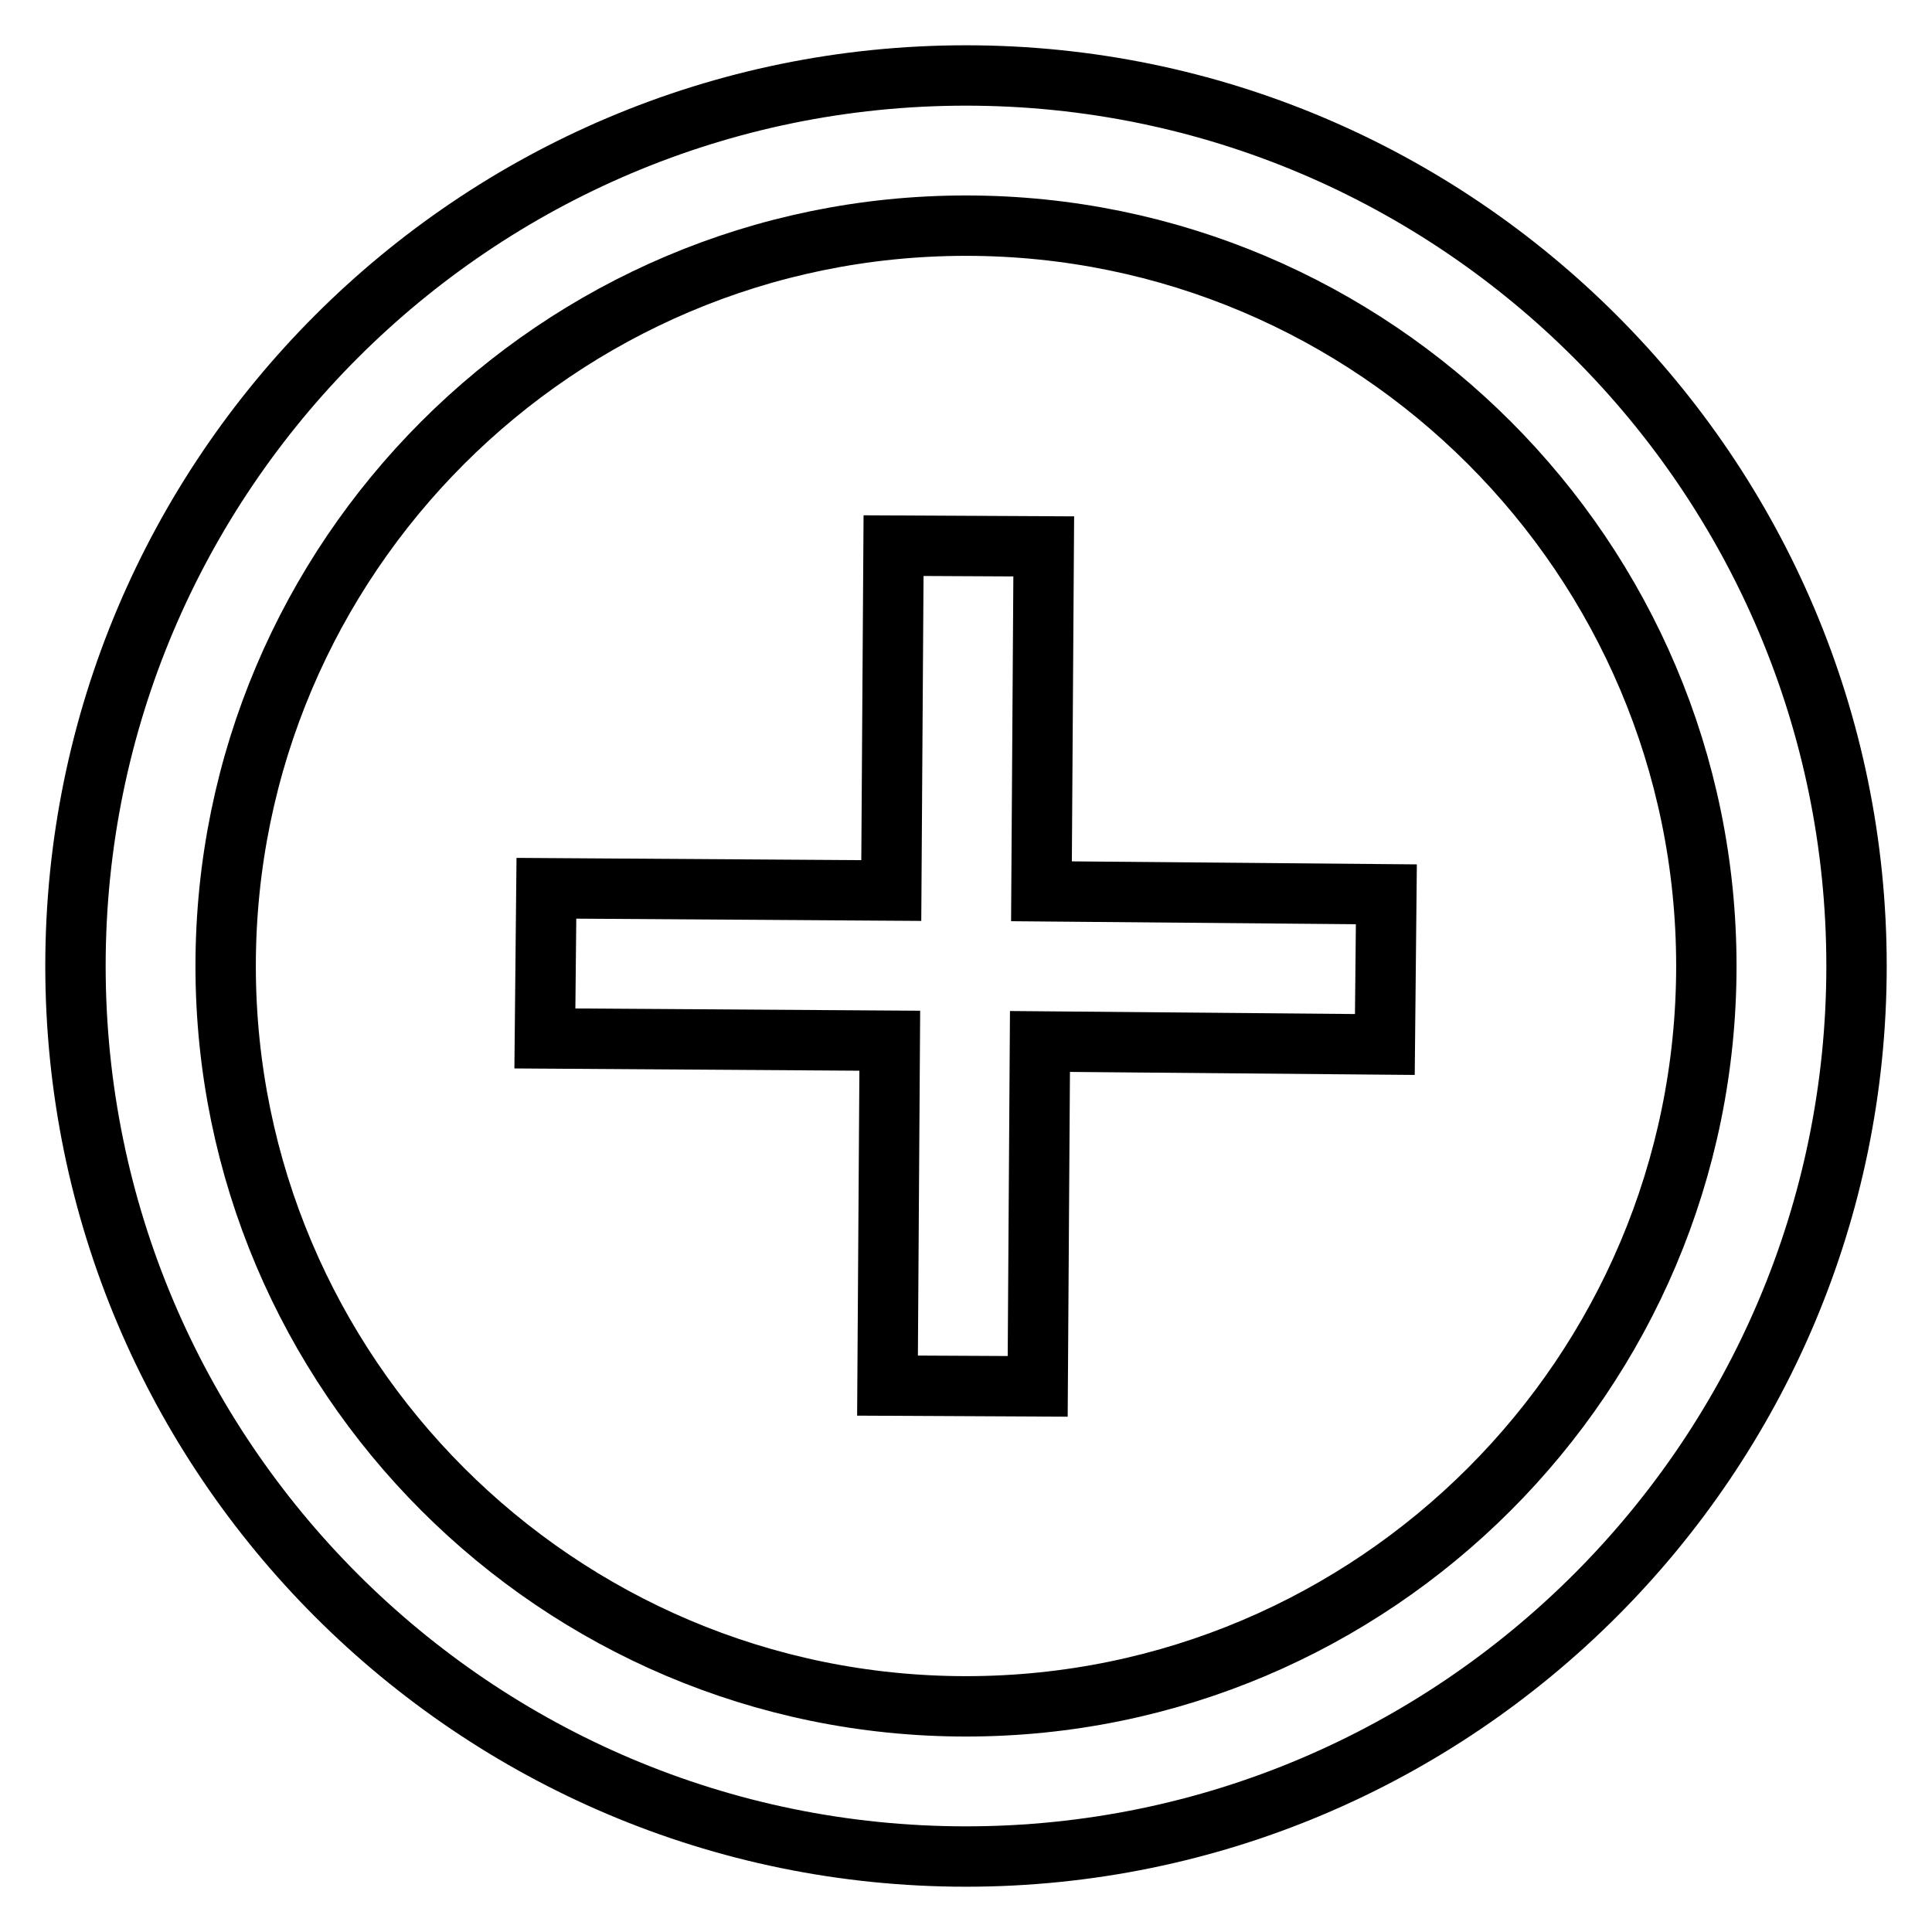 <?xml version="1.0" encoding="utf-8"?>
<!-- Svg Vector Icons : http://www.onlinewebfonts.com/icon -->
<!DOCTYPE svg PUBLIC "-//W3C//DTD SVG 1.1//EN" "http://www.w3.org/Graphics/SVG/1.1/DTD/svg11.dtd">
<svg version="1.1" xmlns="http://www.w3.org/2000/svg" xmlns:xlink="http://www.w3.org/1999/xlink" x="0px" y="0px" viewBox="0 0 256 256" enable-background="new 0 0 256 256" xml:space="preserve">
<g> <path stroke-width="8" fill-opacity="0" stroke="#000000"  d="M128,10C62.9,10,10,62.9,10,128c0,65.1,52.9,118,118,118c65.1,0,118-53,118-118S193.1,10,128,10z  M128,226.1c-54.1,0-98.1-44-98.1-98.1c0-54.1,44-98.1,98.1-98.1c54.1,0,98.1,44,98.1,98.1C226.1,182.1,182.1,226.1,128,226.1z"/> <path stroke-width="8" fill-opacity="0" stroke="#000000"  d="M138.3,72.4l-19.9-0.1l-0.3,45.7l-45.7-0.3l-0.2,19.9l45.7,0.3l-0.3,45.7l19.9,0.1l0.3-45.7l45.7,0.4 l0.2-19.9l-45.7-0.4L138.3,72.4z"/></g>
</svg>